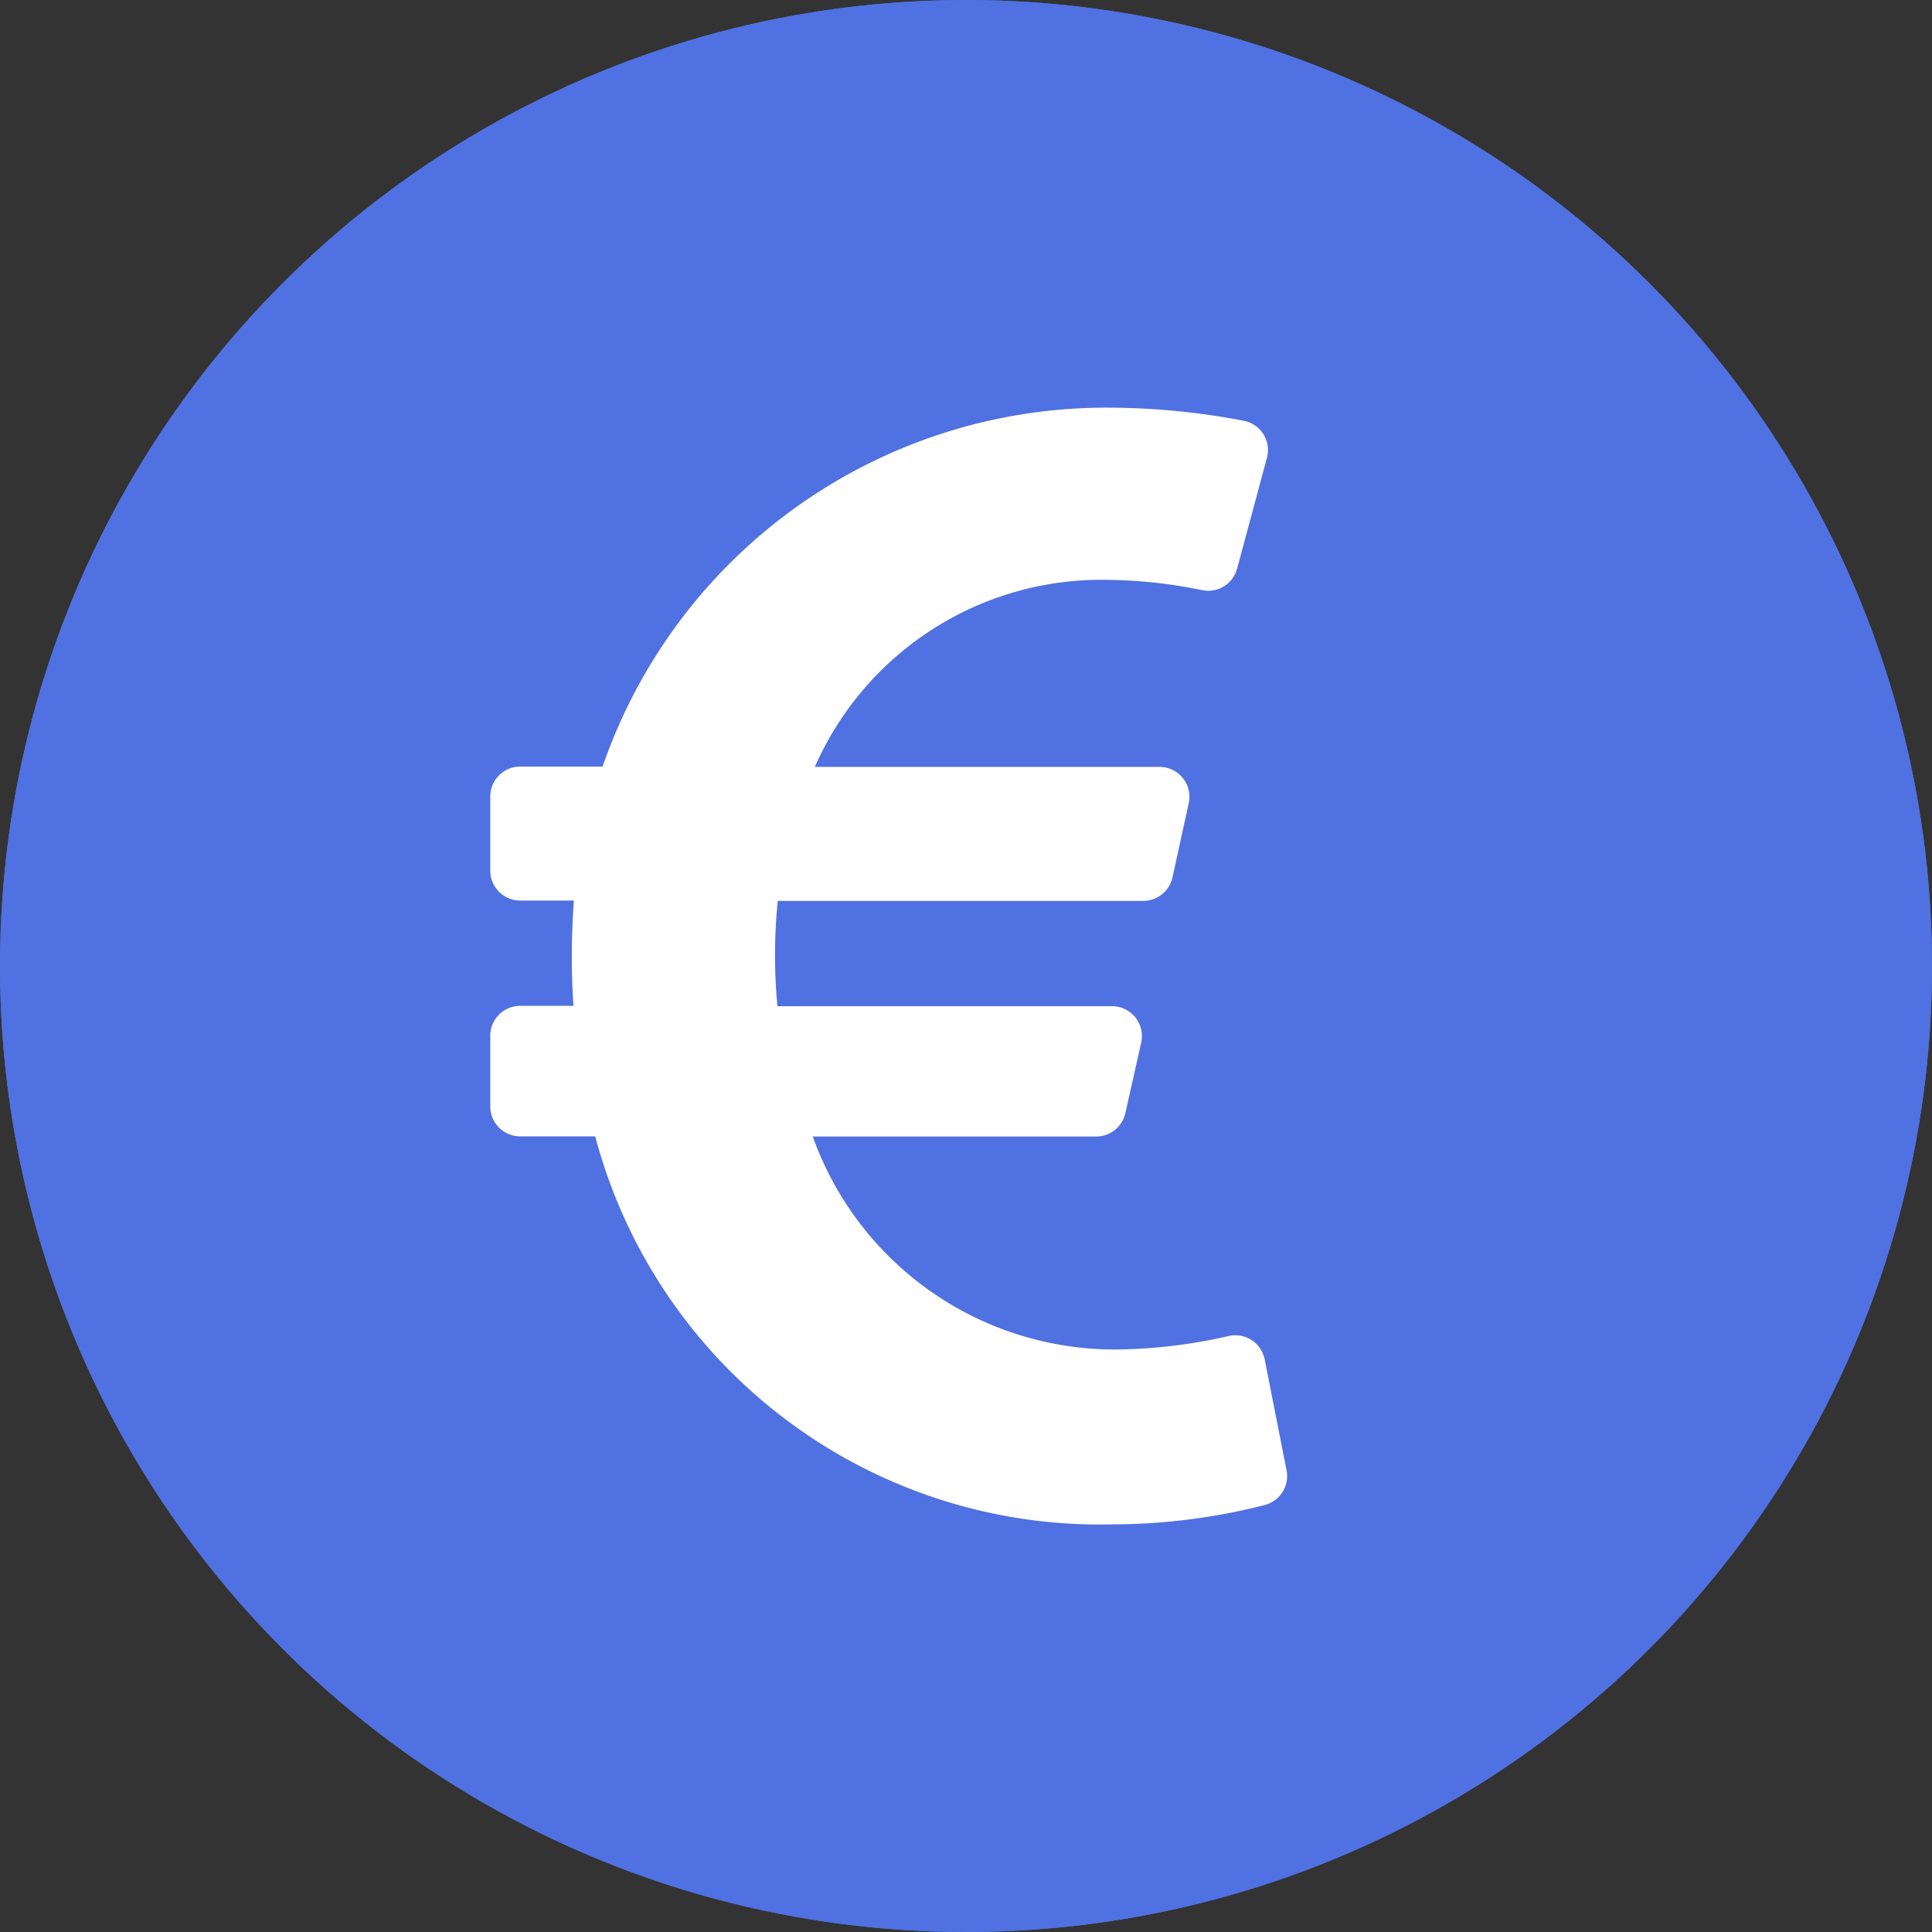 <svg xmlns="http://www.w3.org/2000/svg" width="50" height="50" viewBox="0 0 50 50">
  <rect x="0" y="0" width="50" height="50" fill="#333333" stroke="none"/>
  <g id="Group_1685" data-name="Group 1685" transform="translate(-11219 -23388)">
    <g id="Ellipse_38" data-name="Ellipse 38" transform="translate(11219 23388)" fill="#4f71e1" stroke="#4f71e1" stroke-width="3">
      <circle cx="25" cy="25" r="25" stroke="none"/>
      <circle cx="25" cy="25" r="23.5" fill="none"/>
    </g>
    <g id="euro-sign" transform="translate(11231.688 23366.551)">
      <path id="Path_995" data-name="Path 995" d="M20.041,56.625a.773.773,0,0,0-.93-.6,13.551,13.551,0,0,1-2.93.349,8.3,8.3,0,0,1-7.835-5.512H15.68a.774.774,0,0,0,.755-.6l.411-1.829a.774.774,0,0,0-.755-.944H7.432a13.925,13.925,0,0,1,.009-2.725H16.9a.774.774,0,0,0,.756-.609l.42-1.919a.774.774,0,0,0-.756-.94H8.4a8.1,8.1,0,0,1,7.587-4.84,12.634,12.634,0,0,1,2.441.267.774.774,0,0,0,.9-.556L20.1,33.3a.773.773,0,0,0-.6-.962A18.784,18.784,0,0,0,16.1,32,13.785,13.785,0,0,0,2.907,41.288H.774A.774.774,0,0,0,0,42.062v1.919a.774.774,0,0,0,.774.774H2.165a19.148,19.148,0,0,0-.012,2.725H.774A.774.774,0,0,0,0,48.255v1.829a.774.774,0,0,0,.774.774H2.716A13.512,13.512,0,0,0,16.1,60.9a16.088,16.088,0,0,0,3.941-.5.774.774,0,0,0,.567-.9Z" fill="#fff"/>
    </g>
  </g>
</svg>
